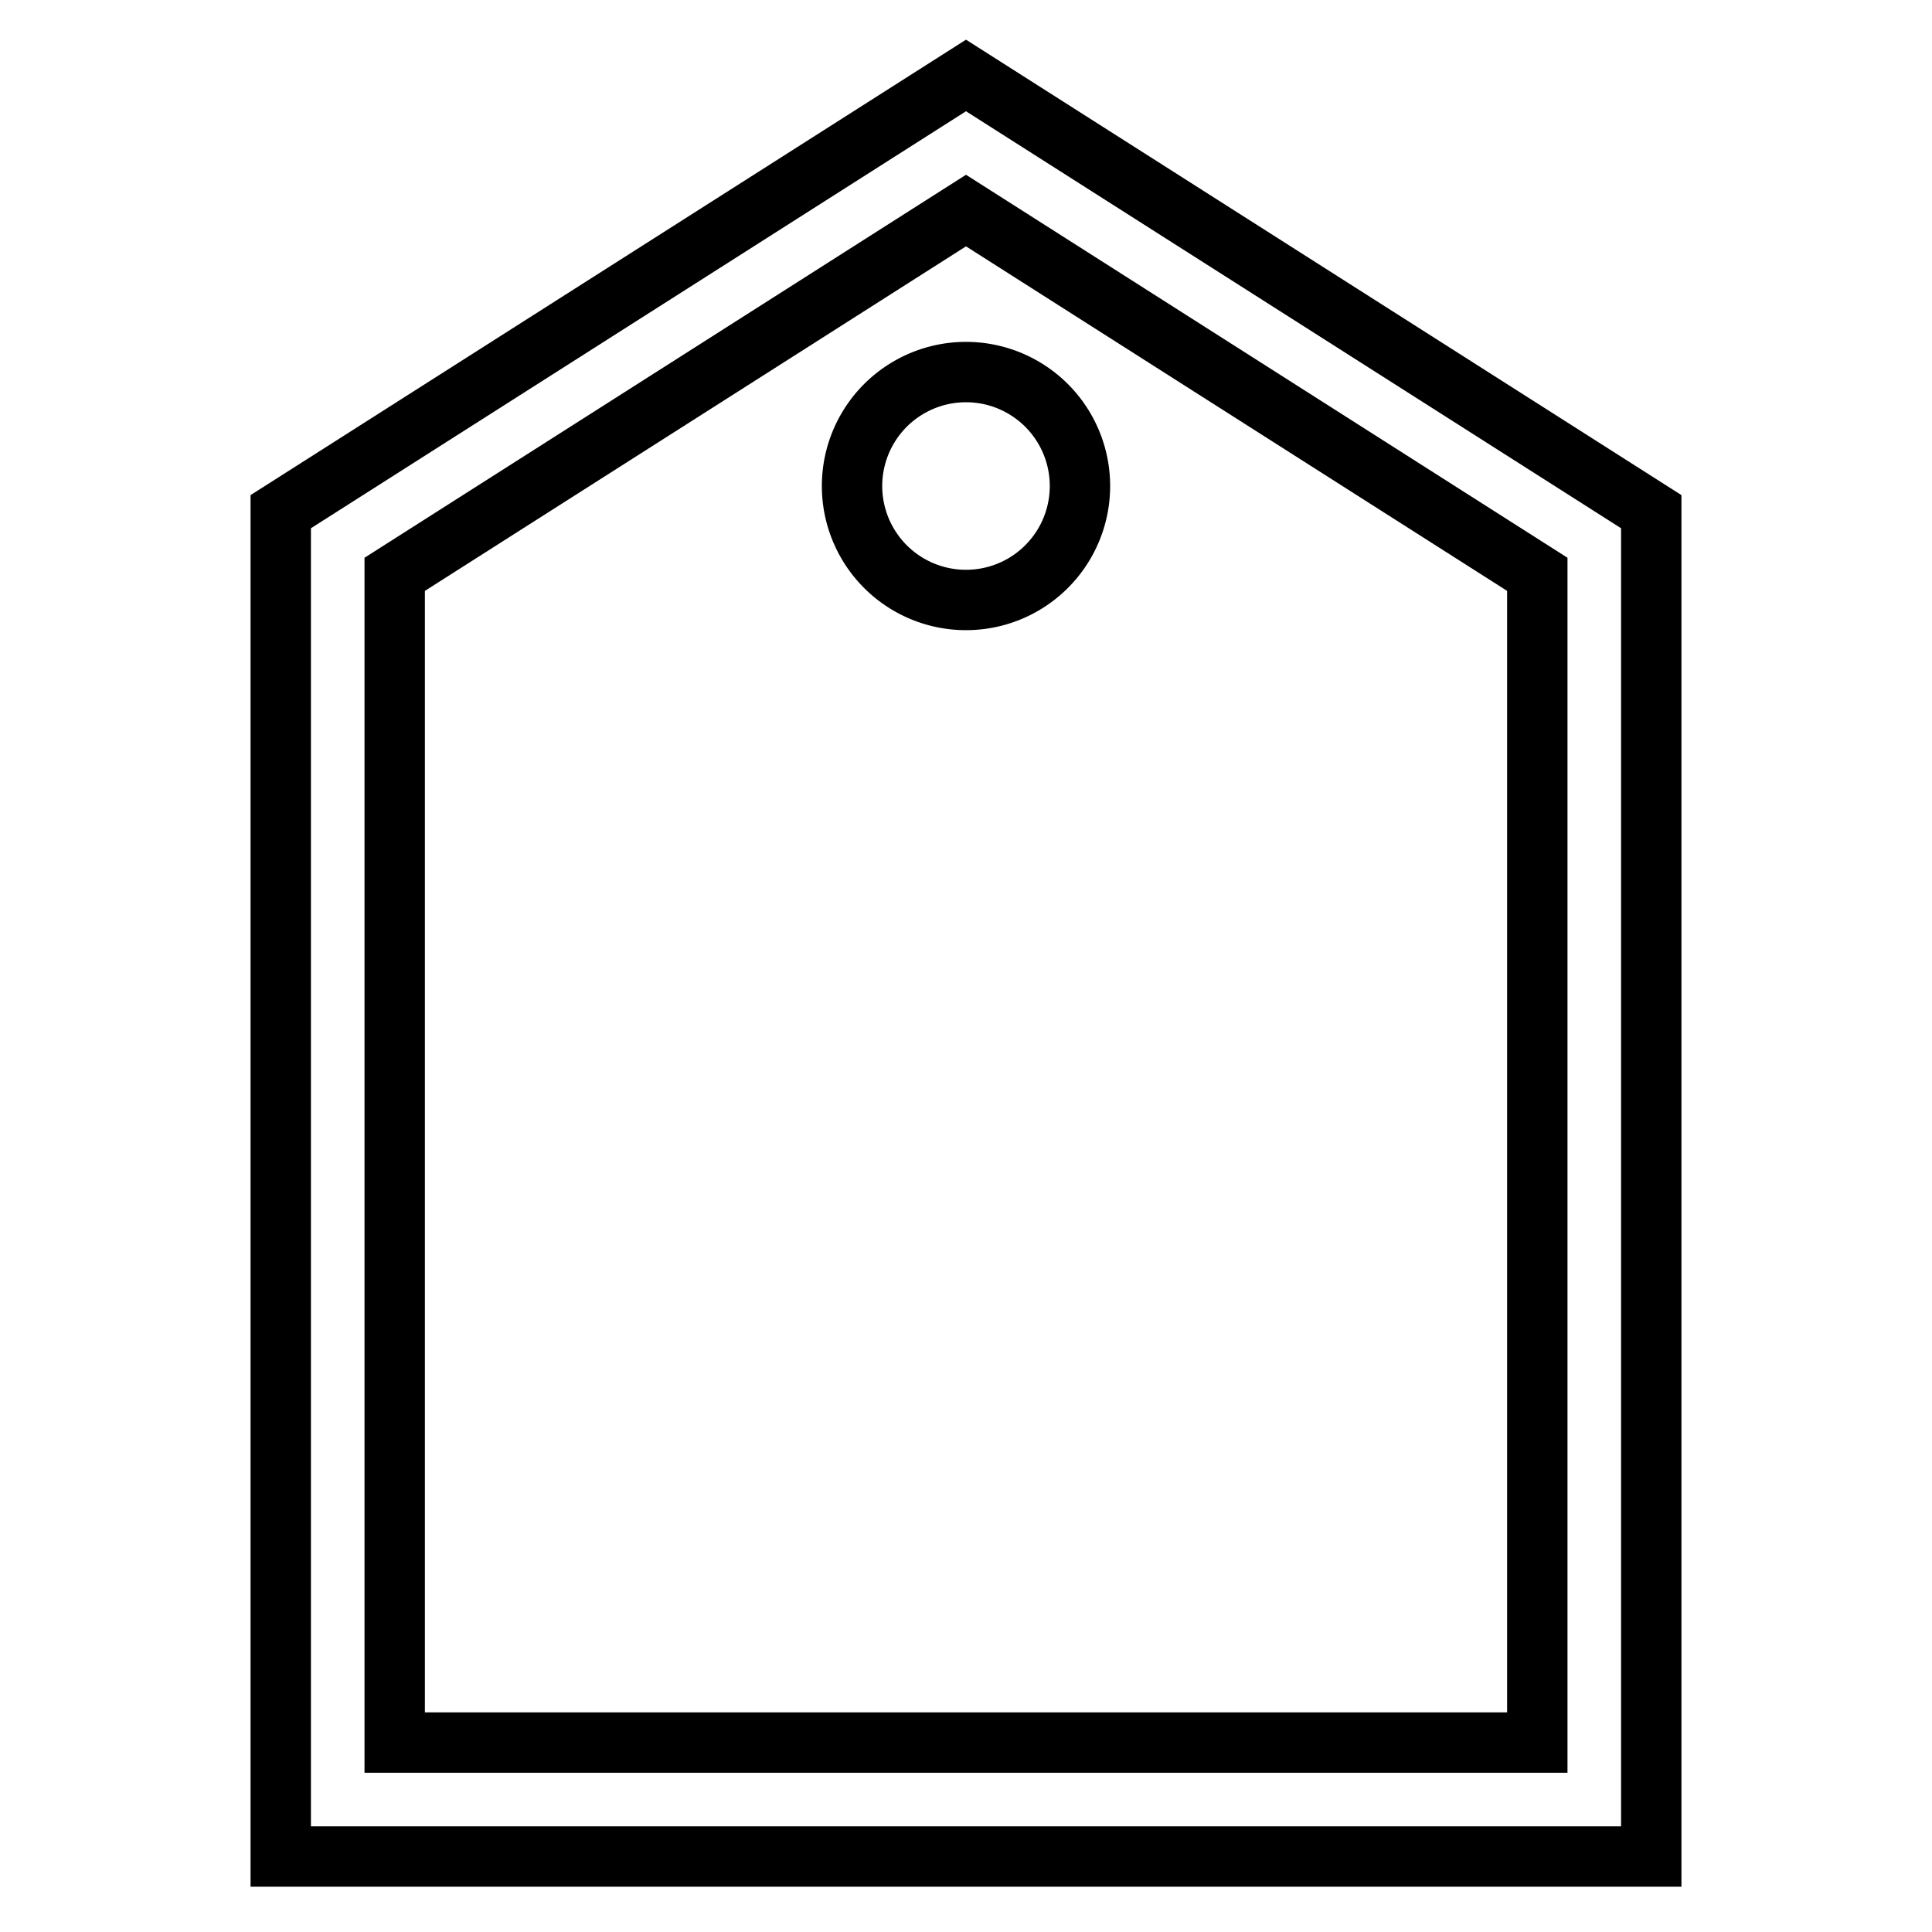 <?xml version="1.0" encoding="utf-8"?>
<!-- Svg Vector Icons : http://www.onlinewebfonts.com/icon -->
<!DOCTYPE svg PUBLIC "-//W3C//DTD SVG 1.1//EN" "http://www.w3.org/Graphics/SVG/1.1/DTD/svg11.dtd">
<svg version="1.1" xmlns="http://www.w3.org/2000/svg" xmlns:xlink="http://www.w3.org/1999/xlink" x="0px" y="0px" viewBox="0 0 256 256" enable-background="new 0 0 256 256" xml:space="preserve">
<g><g><g><g><path stroke-width="8" fill-opacity="0" stroke="#000000"  d="M128,10L37.2,67.8V246h181.6V67.8L128,10z M203.7,230.9H52.3V76.1L128,27.9l75.7,48.2V230.9z"/><path stroke-width="8" fill-opacity="0" stroke="#000000"  d="M112.9 64.4a15.1 15.1 0 1 0 30.2 0a15.1 15.1 0 1 0 -30.2 0z"/></g></g><g></g><g></g><g></g><g></g><g></g><g></g><g></g><g></g><g></g><g></g><g></g><g></g><g></g><g></g><g></g></g></g>
</svg>